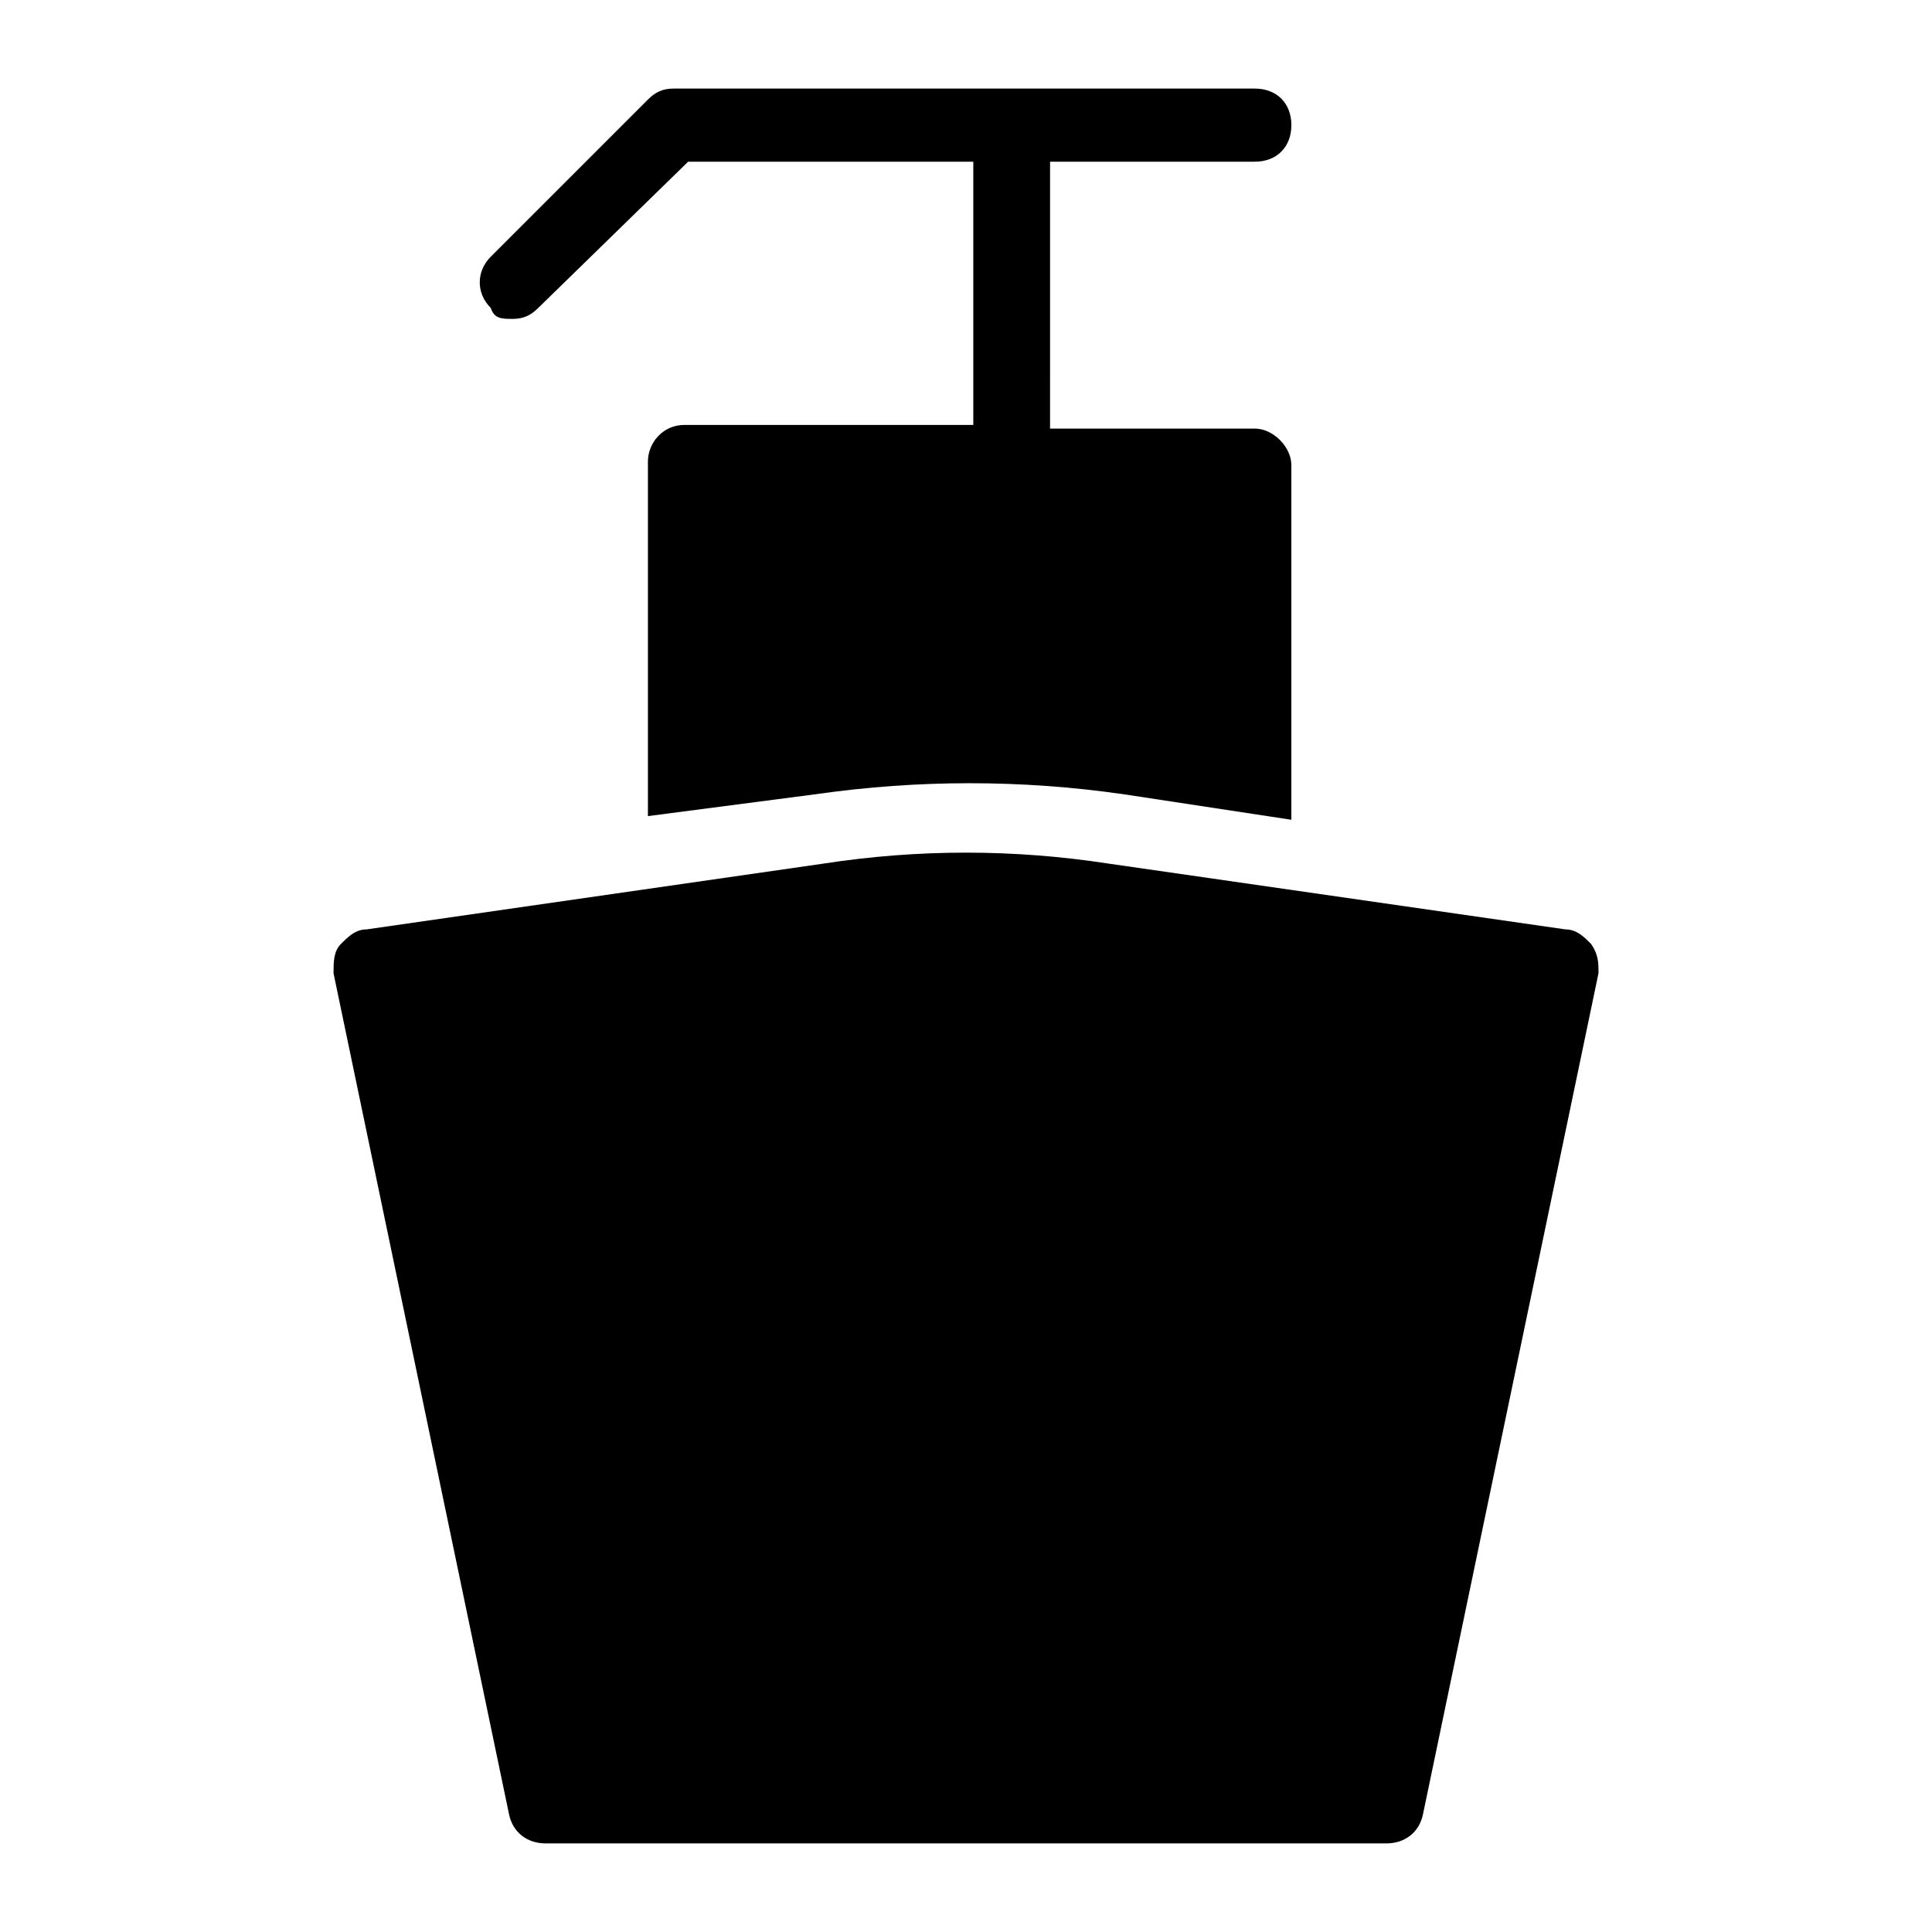 <?xml version="1.0" encoding="UTF-8"?>
<!-- Uploaded to: ICON Repo, www.svgrepo.com, Generator: ICON Repo Mixer Tools -->
<svg fill="#000000" width="800px" height="800px" version="1.1" viewBox="144 144 512 512" xmlns="http://www.w3.org/2000/svg">
 <g>
  <path d="m279.86 228.51c2.906 0 4.844-0.969 6.781-2.906l39.723-38.754h75.57v69.758h-76.539c-5.812 0-9.688 4.844-9.688 9.688v93.98l44.566-5.812c13.562-1.938 27.129-2.906 40.691-2.906s27.129 0.969 40.691 2.906l44.566 6.781v-93.98c0-4.844-4.844-9.688-9.688-9.688h-54.258l0.004-70.727h54.258c5.812 0 9.688-3.875 9.688-9.688s-3.875-9.688-9.688-9.688h-154.05c-2.906 0-4.844 0.969-6.781 2.906l-41.66 41.66c-3.875 3.875-3.875 9.688 0 13.562 0.969 2.906 2.906 2.906 5.812 2.906z"/>
  <path d="m565.68 394.18c-1.938-1.938-3.875-3.875-6.781-3.875l-121.11-17.441c-25.191-3.875-50.383-3.875-75.57 0l-121.11 17.441c-2.906 0-4.844 1.938-6.781 3.875s-1.938 4.844-1.938 7.75l46.504 222.84c0.969 4.844 4.844 7.75 9.688 7.75h222.84c4.844 0 8.719-2.906 9.688-7.75l46.504-222.84c0.004-2.902 0.004-4.84-1.934-7.75z"/>
 </g>
</svg>